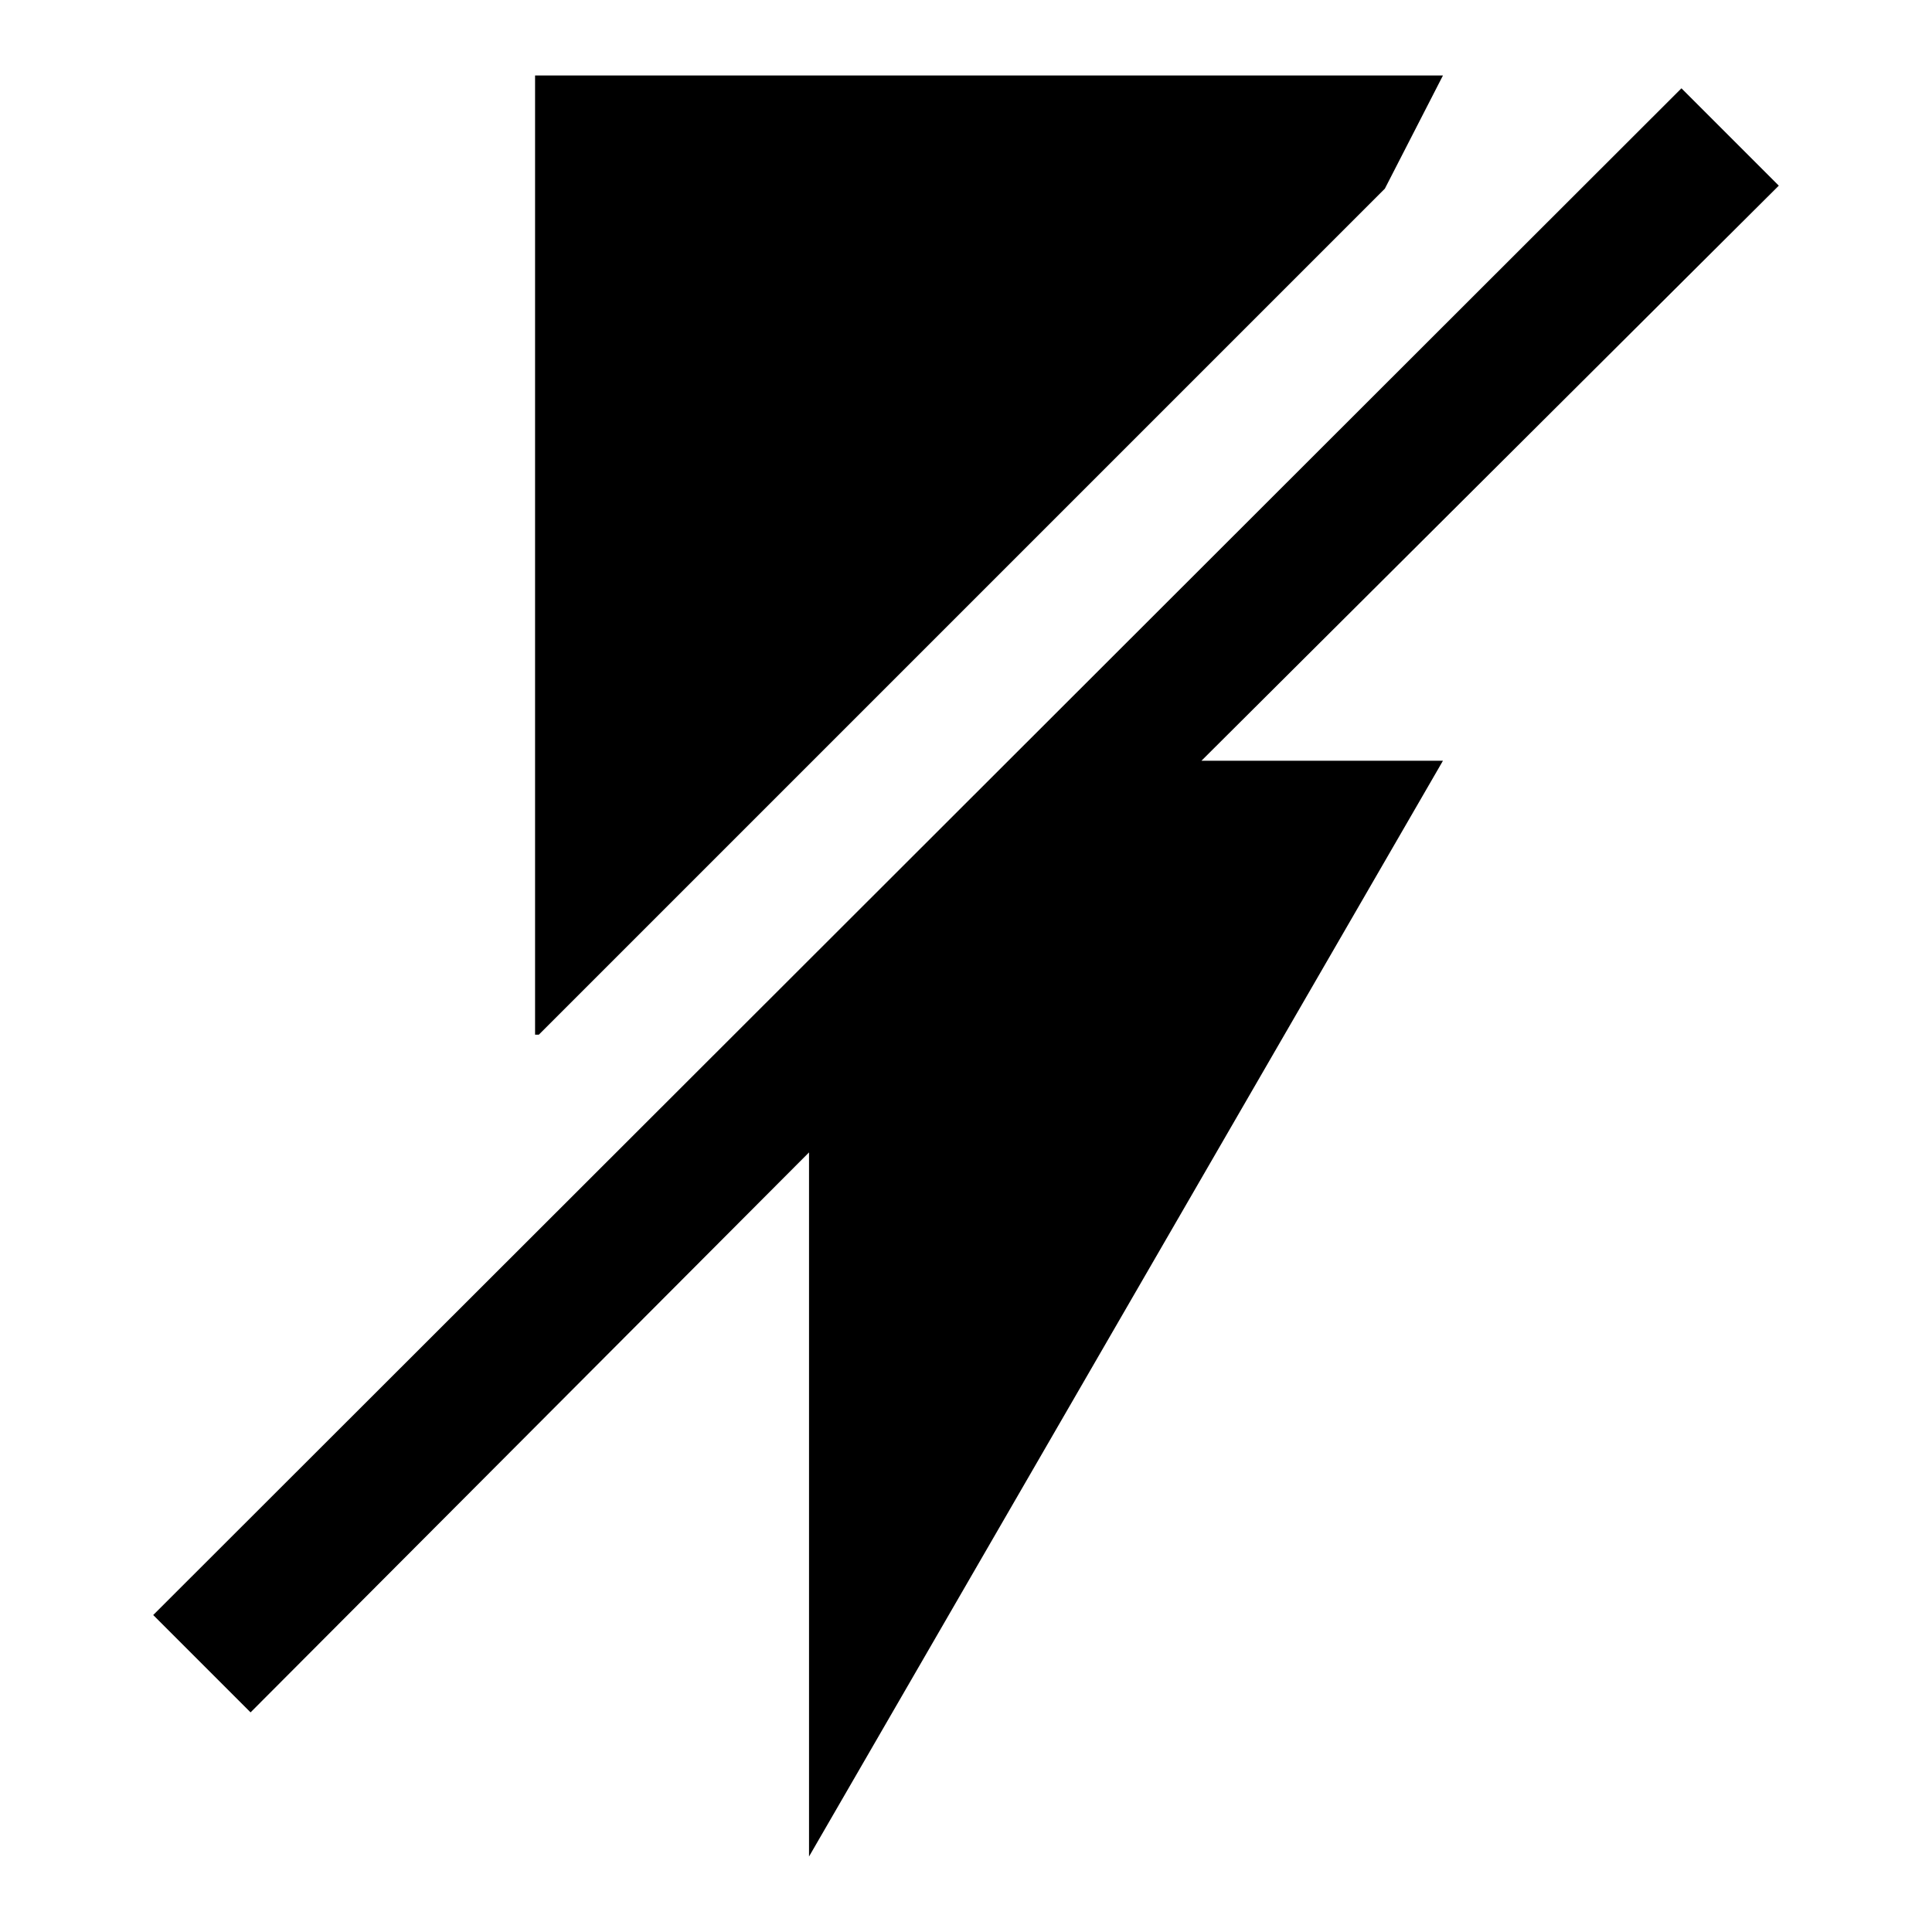 <?xml version="1.0" encoding="utf-8"?>
<!-- Svg Vector Icons : http://www.onlinewebfonts.com/icon -->
<!DOCTYPE svg PUBLIC "-//W3C//DTD SVG 1.1//EN" "http://www.w3.org/Graphics/SVG/1.1/DTD/svg11.dtd">
<svg version="1.1" xmlns="http://www.w3.org/2000/svg" xmlns:xlink="http://www.w3.org/1999/xlink" x="0px" y="0px" viewBox="0 0 256 256" enable-background="new 0 0 256 256" xml:space="preserve">
<g> <path fill="#000000" d="M183.5,25l7.7-15H70.9v127.1h0.5L183.5,25z M20.3,214l12.9,12.9l74-74.2V246l84-145.2h-32l76.5-76.2 l-12.9-12.9"/></g>
</svg>